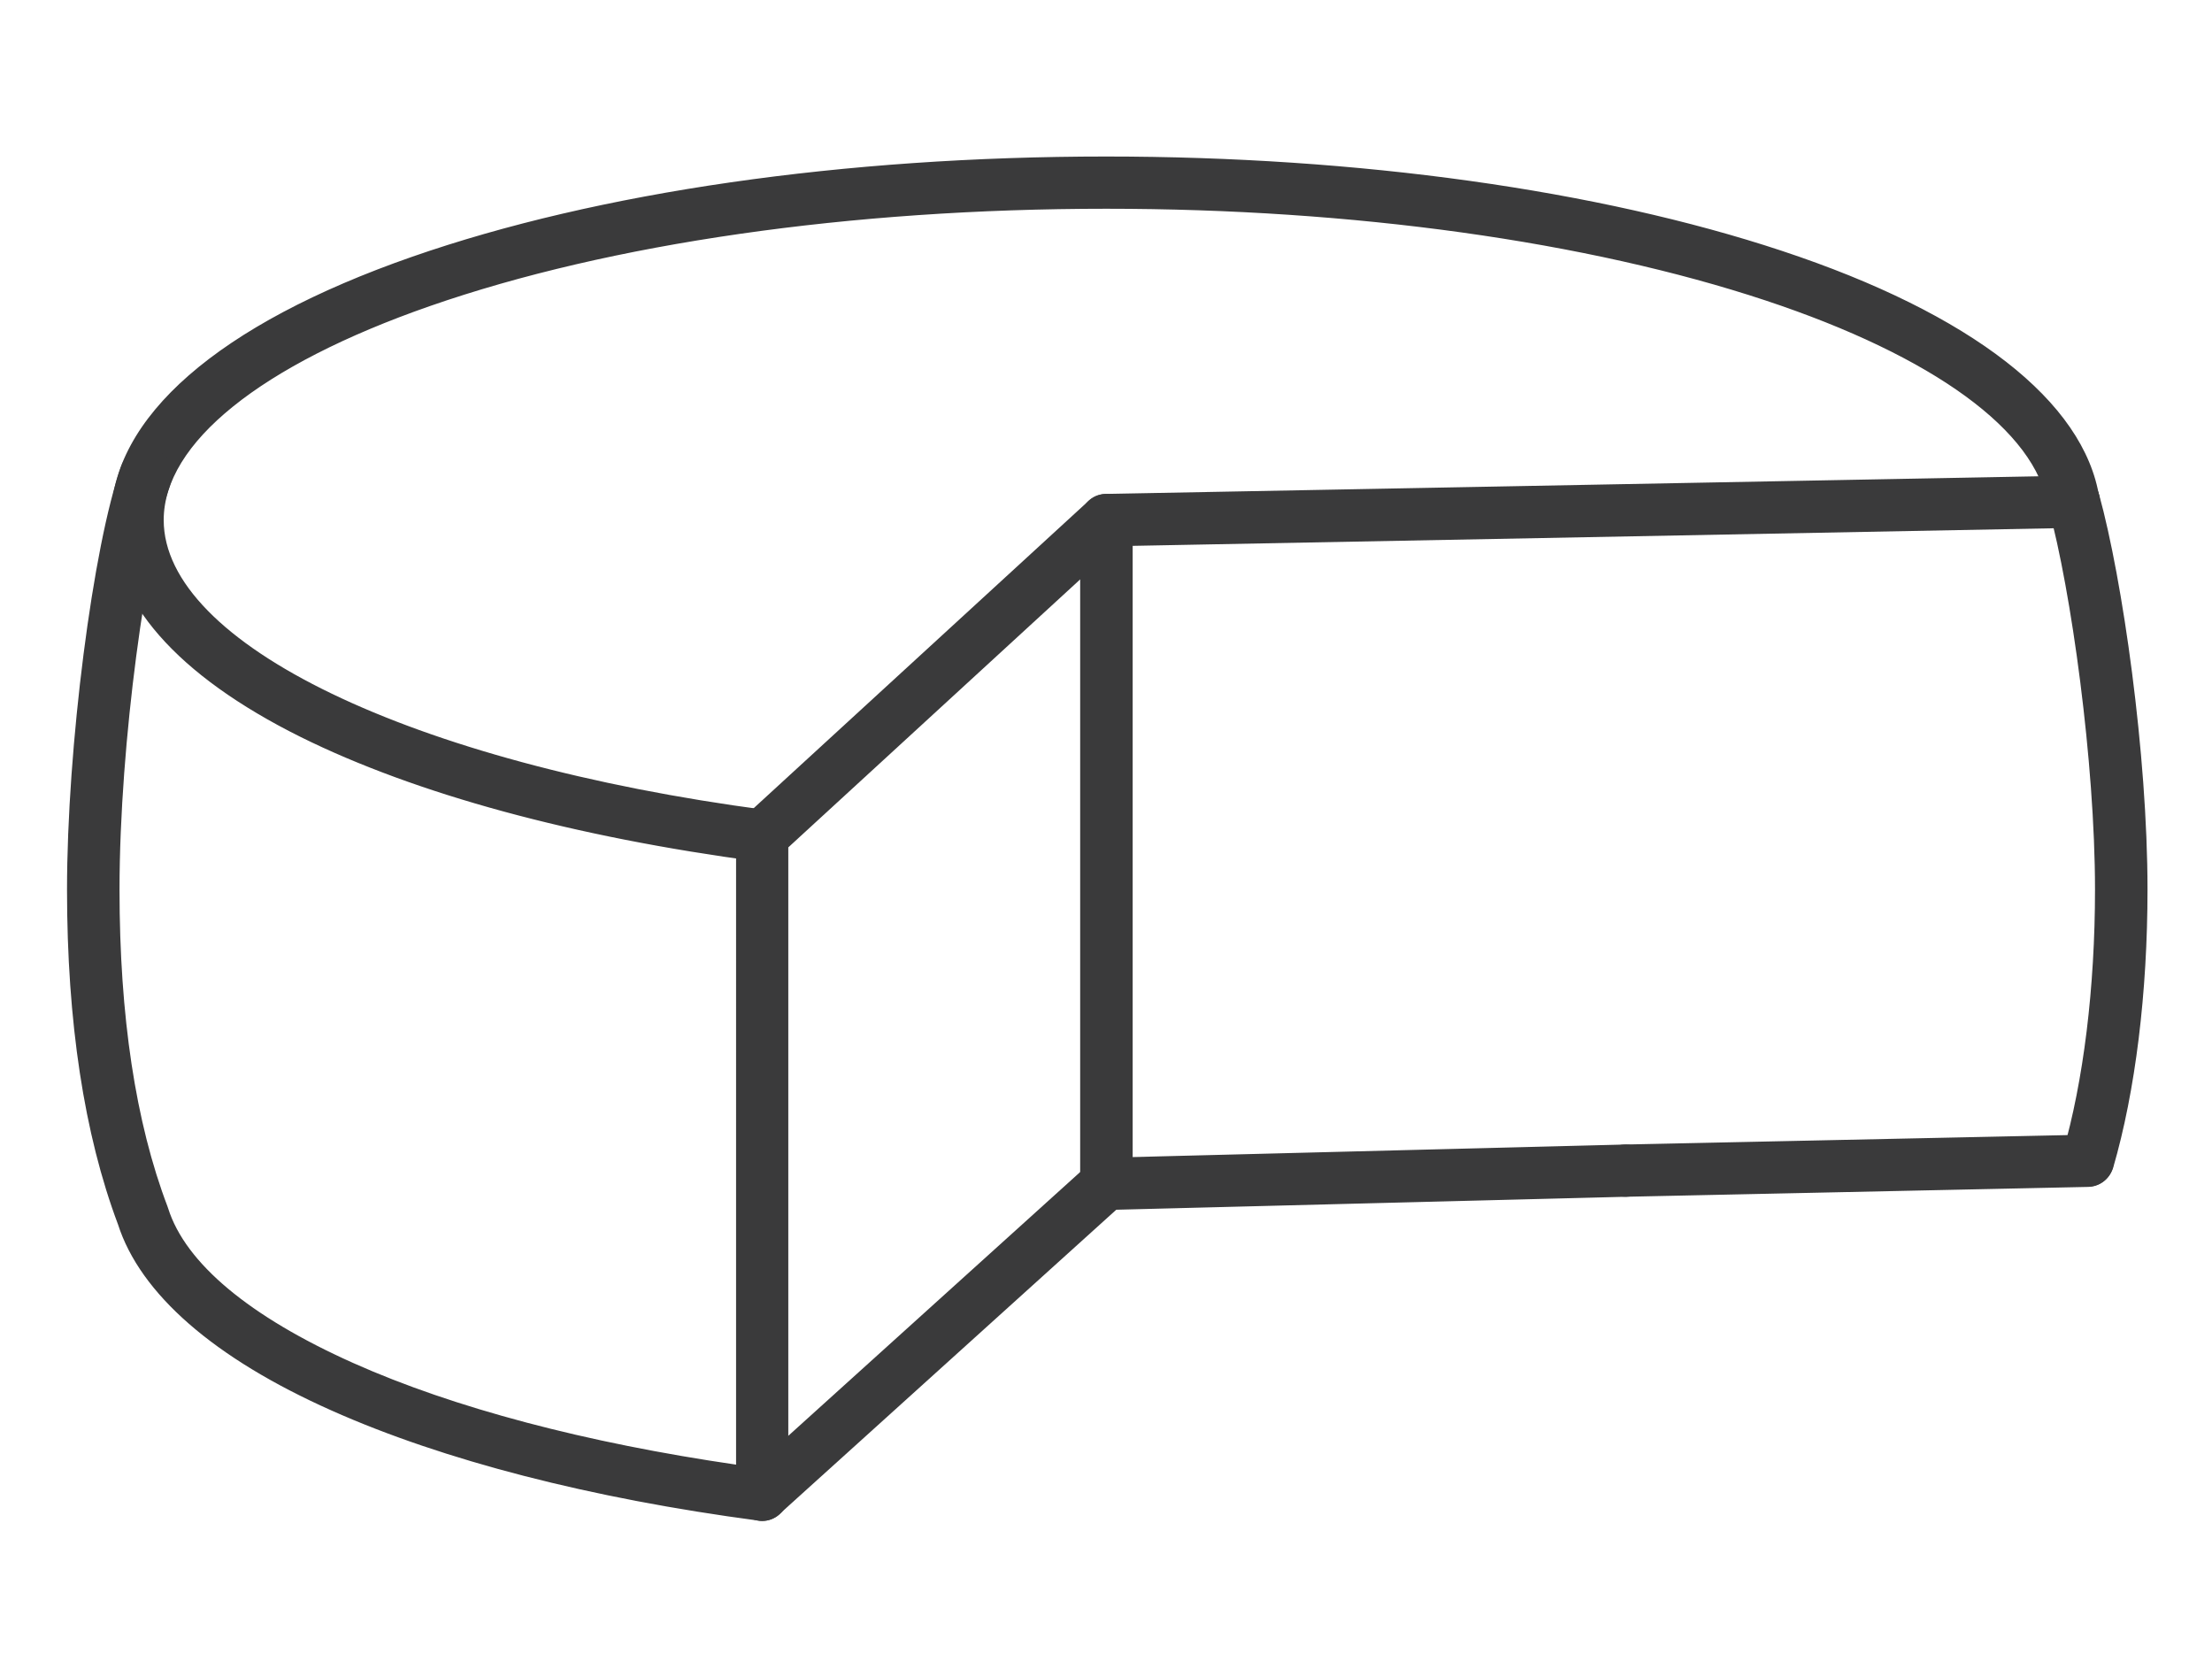 <svg xmlns="http://www.w3.org/2000/svg" xmlns:xlink="http://www.w3.org/1999/xlink" id="Layer_1" x="0px" y="0px" viewBox="0 0 786.2 595.8" style="enable-background:new 0 0 786.2 595.8;" xml:space="preserve"> <style type="text/css"> .st0{fill:#3A3A3B;stroke:#3A3A3B;stroke-width:0.561;stroke-miterlimit:10;} .st1{fill:#3A3A3B;stroke:#3A3A3B;stroke-width:7.848;stroke-linecap:round;stroke-linejoin:round;stroke-miterlimit:10;} </style> <g> <g> <path class="st0" d="M270.9,306c-0.4,0-0.8,0-1.2-0.1c-65.6-8.7-121.8-24-162.6-44.2c-44.1-21.9-67.4-48.5-67.4-76.9 c0-36.2,38-69.3,106.9-93.3c66-23,153.5-35.6,246.5-35.6c89.7,0,174.9,11.9,240.1,33.5c67.4,22.3,107.4,53.5,112.7,87.6 c0.8,4.9-2.6,9.5-7.5,10.3c-4.9,0.8-9.5-2.6-10.3-7.5c-4.1-26.8-40.8-53.5-100.5-73.3c-63.4-21-146.6-32.6-234.4-32.6 c-91,0-176.4,12.3-240.5,34.6c-60.3,21-94.8,48.8-94.8,76.3c0,44.1,88.1,86.6,214.3,103.3c4.9,0.7,8.4,5.2,7.7,10.1 C279.2,302.7,275.3,306,270.9,306z"></path> </g> <g> <path class="st0" d="M742,421.4c-0.8,0-1.7-0.1-2.5-0.4c-4.8-1.4-7.5-6.4-6.1-11.2c7.4-25.5,11.5-58.8,11.5-93.7 c0-45.2-8.5-106.5-16.5-135.5c-1.3-4.8,1.5-9.8,6.3-11.1s9.8,1.5,11.1,6.3c8.3,30,17.2,92.1,17.2,140.3c0,36.6-4.3,71.7-12.2,98.8 C749.5,418.9,745.9,421.4,742,421.4z"></path> </g> <g> <path class="st0" d="M270.9,540.2c-0.4,0-0.8,0-1.2-0.1c-59.6-7.9-112-21.4-151.7-39.1c-41.8-18.6-67.9-41.4-75.8-66 c-12-31.9-18.1-71.9-18.1-118.8c0-50.5,9.2-122.3,19.3-150.6c1.7-4.7,6.8-7.1,11.5-5.5c4.7,1.7,7.1,6.8,5.5,11.5 c-8.4,23.7-18.2,92-18.2,144.6c0,44.8,5.7,82.8,17.1,112.7c0.1,0.2,0.1,0.4,0.2,0.6c6.2,19.6,29,38.6,65.9,55.1 c35.8,16,82.9,28.4,136.5,36.2V297c0-2.5,1.1-4.9,2.9-6.6l122.3-112.2c3.7-3.4,9.4-3.1,12.7,0.5c3.4,3.7,3.1,9.4-0.5,12.7 L279.9,301v230.2c0,2.6-1.1,5.1-3.1,6.8C275.2,539.4,273.1,540.2,270.9,540.2z"></path> </g> <g> <path class="st0" d="M393.2,429.7c-5,0-9-4-9-9V184.8c0-4.9,3.9-8.9,8.8-9l343.9-6.5c0.1,0,0.1,0,0.2,0c4.9,0,8.9,3.9,9,8.8 c0.1,5-3.9,9.1-8.8,9.2l-335,6.4v227C402.2,425.7,398.1,429.7,393.2,429.7z"></path> </g> <g> <path class="st0" d="M393.1,429.7c-4.9,0-8.9-3.9-9-8.8c-0.1-5,3.8-9.1,8.8-9.2l184.7-4.7c5-0.1,9.1,3.8,9.2,8.8 c0.1,5-3.8,9.1-8.8,9.2l-184.7,4.7C393.3,429.7,393.2,429.7,393.1,429.7z"></path> </g> <g> <path class="st1" d="M678.3,413.6"></path> </g> <g> <path class="st0" d="M577.8,425c-4.9,0-8.9-3.9-9-8.8c-0.1-5,3.8-9.1,8.8-9.2l164.2-3.5c4.9-0.1,9.1,3.8,9.2,8.8s-3.8,9.1-8.8,9.2 L578,425C578,425,577.9,425,577.8,425z"></path> </g> <g> <path class="st0" d="M270.9,540.2c-2.5,0-4.9-1-6.7-3c-3.3-3.7-3-9.4,0.6-12.7L387.1,414c3.7-3.3,9.4-3,12.7,0.6 c3.3,3.7,3,9.4-0.6,12.7L276.9,537.8C275.2,539.4,273,540.2,270.9,540.2z"></path> </g> </g> </svg>